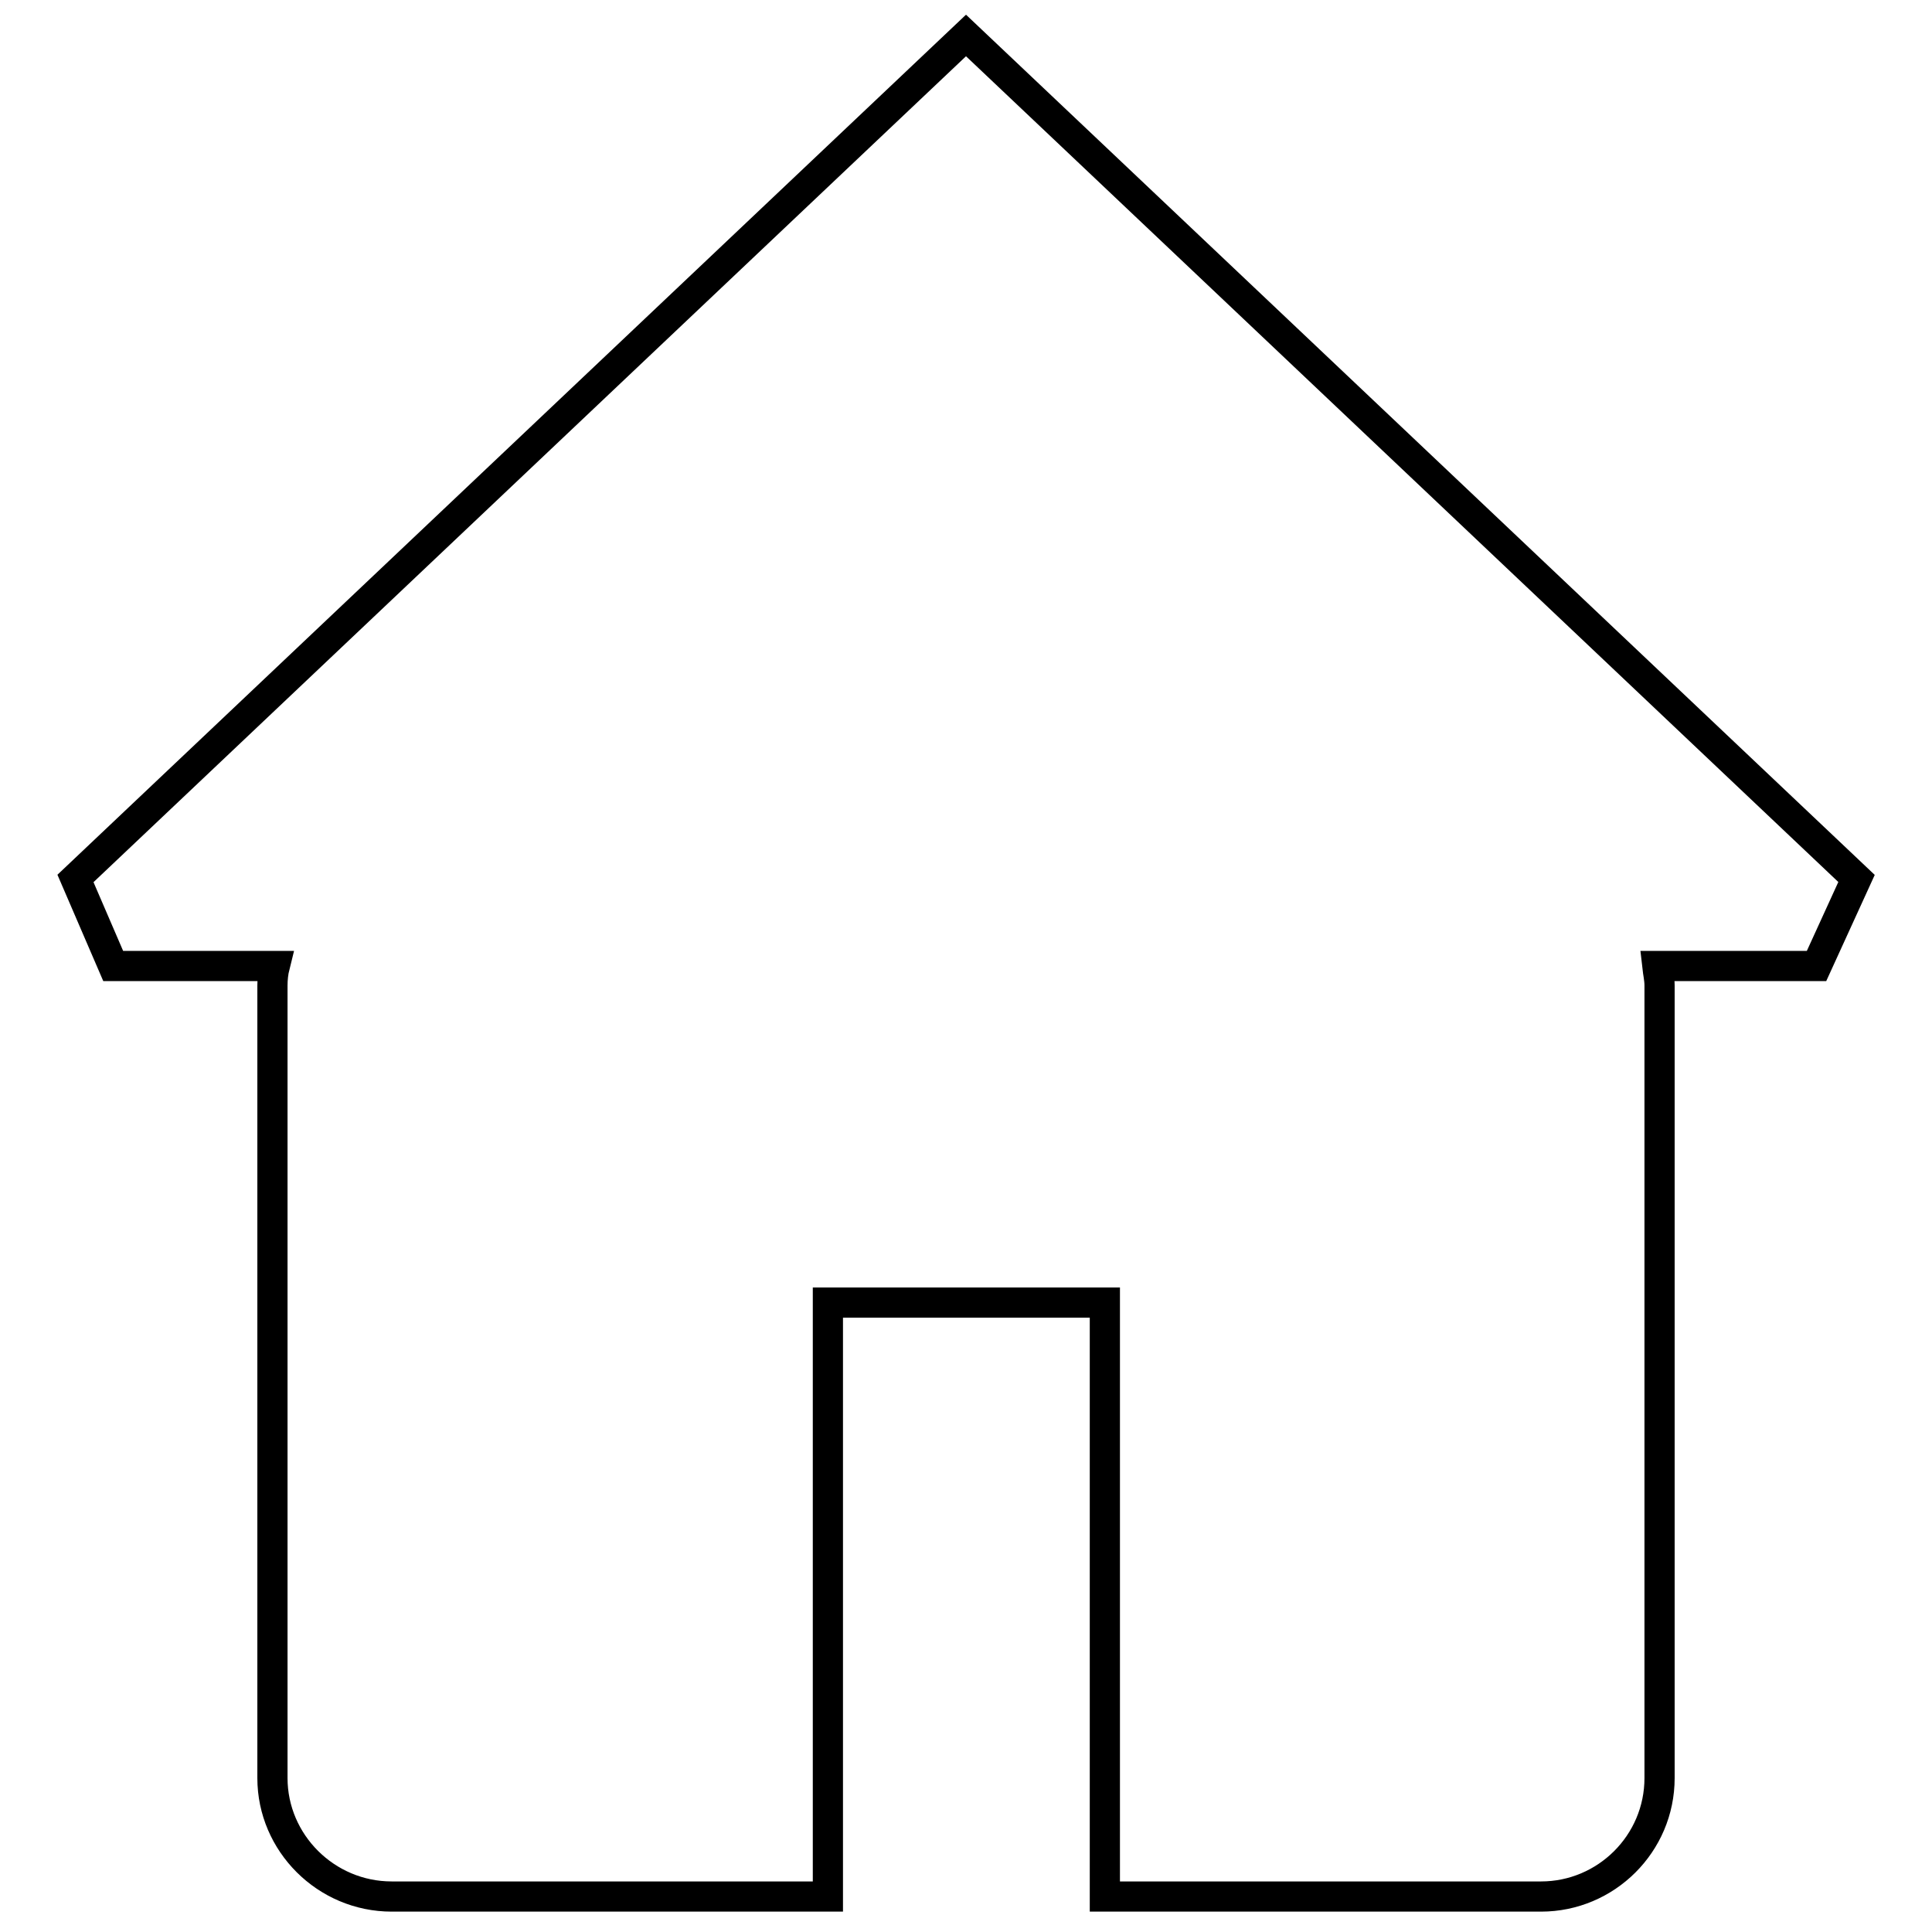 <?xml version="1.0" encoding="utf-8"?>
<!-- Svg Vector Icons : http://www.onlinewebfonts.com/icon -->
<!DOCTYPE svg PUBLIC "-//W3C//DTD SVG 1.1//EN" "http://www.w3.org/Graphics/SVG/1.1/DTD/svg11.dtd">
<svg version="1.1" xmlns="http://www.w3.org/2000/svg" xmlns:xlink="http://www.w3.org/1999/xlink" x="0px" y="0px" viewBox="0 0 256 256" enable-background="new 0 0 256 256" xml:space="preserve">
<g> <path stroke-width="4" fill-opacity="0" stroke="#000000"  d="M240.7,128h-21.1c0.1,0.9,0.3,1.7,0.3,2.6v105c0,8.7-7.1,15.7-15.7,15.7h-52.5h-5.3v-78.7h-36.7v78.7h-5.2 H51.9c-8.7,0-15.8-7.1-15.8-15.7v-105c0-0.9,0.1-1.8,0.3-2.6H15l-5-11.6L128,4.7l118,111.7L240.7,128z"/></g>
</svg>